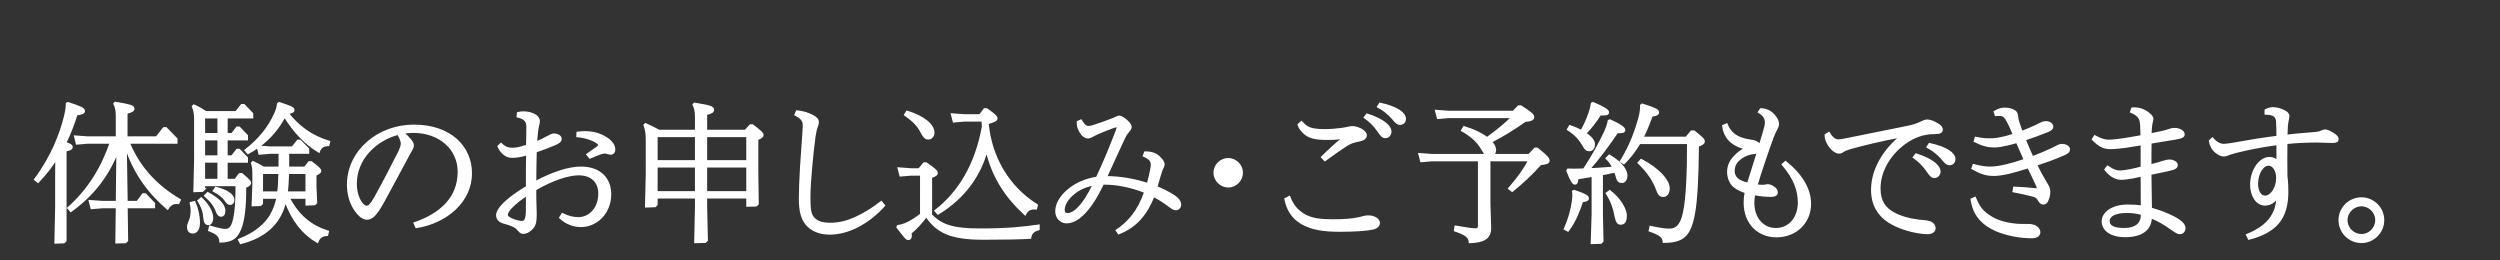<?xml version="1.0" encoding="utf-8"?>
<!-- Generator: Adobe Illustrator 16.0.0, SVG Export Plug-In . SVG Version: 6.00 Build 0)  -->
<!DOCTYPE svg PUBLIC "-//W3C//DTD SVG 1.1//EN" "http://www.w3.org/Graphics/SVG/1.1/DTD/svg11.dtd">
<svg version="1.1" xmlns="http://www.w3.org/2000/svg" xmlns:xlink="http://www.w3.org/1999/xlink" x="0px" y="0px" width="274px"
	 height="28.5px" viewBox="0 -10.5 274 28.5" enable-background="new 0 -10.5 274 28.5" xml:space="preserve">
<rect x="0" y="-10.5" width="274" height="28.5" fill="#333333" stroke="none"/>
<g id="レイヤー_3" display="none">
	<g display="inline">
		<path fill="#FFFFFF" d="M2.445,6.94c-0.495,0.795-1.11,1.575-1.83,2.34L0.33,9.055C2.025,6.791,2.895,4.451,3.285,2.86
			c0.12-0.495,0.21-0.885,0.21-1.365L3.6,1.451c1.26,0.42,1.575,0.555,1.575,0.78c0,0.18-0.135,0.24-0.735,0.33
			c-0.3,0.96-0.66,1.92-1.125,2.865C3.78,5.561,3.96,5.681,3.96,5.815c0,0.15-0.105,0.24-0.615,0.345v9l-0.15,0.149l-0.84,0.03
			l0.075-3.51V8.965L2.445,6.94z M9.645,5.38c0.99,2.43,2.715,4.334,5.085,5.714l-0.135,0.301c-0.51-0.061-0.84,0.149-1.08,0.555
			c-1.905-1.665-3.3-3.54-4.17-6.21l0.09,5.565h1.08l0.57-0.766h0.21l0.87,0.915v0.36h-2.73l0.045,3.33l-0.15,0.149l-0.9,0.03
			l0.045-3.51h-1.47l-1.05,0.09l-0.18-0.69l1.23,0.091h1.47l0.06-5.055c-1.05,2.55-2.475,4.35-4.65,5.94l-0.24-0.285
			c1.98-1.771,3.33-3.915,4.229-6.525H5.55L4.485,5.47L4.32,4.78l1.23,0.09h2.925v-2.1c0-0.585-0.06-0.885-0.24-1.26L8.31,1.42
			c1.5,0.255,1.8,0.345,1.8,0.57c0,0.195-0.135,0.27-0.69,0.42v2.46h3.015l0.72-0.915h0.21l1.035,1.065v0.36H9.645z"/>
		<path fill="#FFFFFF" d="M19.185,11.32c0.285,0.63,0.45,1.35,0.45,2.069c0,0.585-0.24,0.945-0.6,0.945
			c-0.285,0-0.465-0.18-0.465-0.555c0-0.181,0.075-0.36,0.21-0.69c0.09-0.225,0.15-0.555,0.15-0.93c0-0.225-0.015-0.435-0.09-0.75
			L19.185,11.32z M20.145,10.03l-0.15,0.15L19.2,10.21l0.075-3.135V3.116c0-0.6-0.06-0.93-0.225-1.335l0.09-0.09
			c0.405,0.18,0.78,0.39,1.185,0.66h3.03l0.555-0.705h0.21L24.945,2.5v0.36h-2.55v1.68h0.555l0.495-0.645h0.21L24.42,4.69v0.36
			h-2.025v1.71h0.555l0.495-0.645h0.21L24.42,6.91v0.36h-2.025V9.1h0.885l0.42-0.57h0.21c0.765,0.645,0.825,0.735,0.825,0.885
			c0,0.135-0.105,0.21-0.495,0.391c0.015,2.039-0.15,3.374-0.51,4.215c-0.36,0.84-0.78,1.17-1.935,1.215
			c-0.045-0.601-0.345-0.811-1.125-1.125l0.09-0.346c0.735,0.226,1.26,0.33,1.5,0.33c0.36,0,0.54-0.165,0.69-0.449
			c0.3-0.615,0.465-1.891,0.45-4.035h-3.255V10.03z M19.875,10.945c0.81,0.795,1.08,1.455,1.08,1.95c0,0.375-0.165,0.6-0.36,0.6
			c-0.255,0-0.375-0.18-0.405-0.63c-0.045-0.615-0.225-1.14-0.585-1.695L19.875,10.945z M20.145,4.541H21.6V2.86h-1.455V4.541z
			 M20.145,6.76H21.6V5.05h-1.455V6.76z M20.145,9.1H21.6v-1.83h-1.455V9.1z M20.52,10.42c1.08,0.57,1.65,1.215,1.65,1.74
			c0,0.345-0.12,0.495-0.33,0.495c-0.18,0-0.285-0.12-0.42-0.465c-0.195-0.525-0.54-1.005-1.14-1.516L20.52,10.42z M21.33,9.896
			c1.035,0.27,1.74,0.675,1.74,1.199c0,0.24-0.135,0.391-0.315,0.391c-0.15,0-0.285-0.105-0.45-0.36
			c-0.225-0.33-0.6-0.645-1.17-0.944L21.33,9.896z M28.53,7.885h1.68l0.42-0.54h0.21c0.72,0.57,0.885,0.69,0.885,0.87
			c0,0.12-0.12,0.195-0.48,0.375v1.185l0.075,1.59l-0.15,0.15l-0.795,0.029V10.87h-1.8c0.96,1.845,2.22,2.85,3.915,3.39
			l-0.075,0.315c-0.51,0.015-0.81,0.255-0.975,0.689c-1.395-0.824-2.445-2.085-3.18-4.124c-0.12,0.524-0.285,0.989-0.51,1.425
			c-0.75,1.455-2.13,2.354-3.93,2.819l-0.165-0.314c1.575-0.615,2.775-1.53,3.375-2.835c0.21-0.436,0.345-0.885,0.45-1.365h-1.56
			v0.57l-0.15,0.149l-0.765,0.03l0.075-1.995V8.59c0-0.51,0-0.705-0.135-1.17l0.09-0.09c0.345,0.165,0.675,0.33,1.035,0.555h1.62
			v-1.5h-0.945l-1.065,0.09L25.515,5.8c-0.3,0.225-0.63,0.42-0.975,0.615l-0.24-0.27c1.365-1.035,2.37-2.325,2.925-3.585
			c0.195-0.42,0.27-0.66,0.315-1.05l0.105-0.06c1.14,0.375,1.41,0.48,1.41,0.675c0,0.165-0.135,0.225-0.585,0.315
			c1.11,1.425,2.445,2.355,4.14,2.865l-0.075,0.315c-0.51,0.015-0.795,0.21-0.945,0.645c-1.335-0.795-2.415-1.95-3.405-3.525
			c-0.3,0.54-0.615,1.05-1.005,1.515c-0.465,0.585-1.02,1.095-1.635,1.53l1.2,0.09h2.22l0.54-0.675h0.21l0.81,0.825v0.36H28.53
			V7.885z M27.555,10.36c0.09-0.646,0.105-1.305,0.12-1.965H25.92v1.965H27.555z M30.375,10.36V8.396h-1.86
			C28.5,9.055,28.47,9.7,28.395,10.36H30.375z"/>
		<path fill="#FFFFFF" d="M42.255,13.42c2.58-0.885,4.395-2.505,4.395-5.129c0-2.31-1.905-3.99-4.53-3.99
			c-0.33,0-0.69,0.03-1.05,0.09c0.285,0.24,0.54,0.51,0.72,0.72c0.165,0.195,0.27,0.375,0.27,0.555c0,0.15-0.075,0.3-0.165,0.45
			c-0.06,0.105-0.15,0.255-0.285,0.51c-0.765,1.41-1.605,3.015-2.55,4.725c-0.675,1.199-1.08,1.604-1.56,1.604
			c-0.345,0-0.78-0.255-1.26-1.02c-0.39-0.63-0.63-1.44-0.63-2.37c0-3.285,2.97-5.865,6.555-5.865c3.63,0,5.685,2.115,5.685,4.74
			c0,2.774-2.415,4.859-5.43,5.354L42.255,13.42z M38.325,10.87c0.825-1.485,1.71-3.18,2.445-4.65c0.135-0.315,0.21-0.54,0.21-0.735
			c0-0.195-0.06-0.465-0.375-0.99c-2.28,0.6-4.23,2.505-4.23,4.979c0,0.871,0.255,1.545,0.54,1.92c0.21,0.284,0.405,0.39,0.57,0.39
			C37.695,11.785,37.92,11.59,38.325,10.87z"/>
		<path fill="#FFFFFF" d="M57.51,12.521c0.585,0.284,1.095,0.404,1.605,0.404c1.08,0,2.085-0.944,2.085-2.46
			c0-1.155-0.735-1.935-2.055-1.935c-1.02,0-2.61,0.495-4.35,1.515c0,0.556,0,1.035,0.015,1.41c0.015,0.39,0.03,0.735,0.03,1.021
			c0,0.585-0.03,1.05-0.3,1.364c-0.285,0.33-0.6,0.525-0.96,0.525c-0.15,0-0.24-0.075-0.36-0.21c-0.06-0.075-0.135-0.15-0.225-0.24
			c-0.255-0.255-0.81-0.435-1.275-0.555c-0.525-0.135-0.705-0.436-0.705-0.735c0-0.81,1.56-1.995,2.97-2.819
			c0-1.095,0-2.19,0.015-3.271c-0.69,0.195-1.11,0.255-1.53,0.255c-0.495,0-1.005-0.33-1.32-1.035l0.24-0.225
			c0.39,0.375,0.735,0.48,1.125,0.48c0.33,0,0.705-0.06,1.485-0.315c0.015-0.6,0.03-1.215,0.03-1.89c0-0.57-0.255-0.87-0.975-1.035
			l0.03-0.33c0.18-0.045,0.375-0.06,0.555-0.06c0.405,0,0.765,0.09,1.08,0.255c0.27,0.15,0.435,0.375,0.435,0.585
			c0,0.135-0.03,0.3-0.075,0.45c-0.045,0.165-0.075,0.345-0.105,0.6c-0.03,0.315-0.075,0.735-0.105,1.125
			c0.405-0.165,0.75-0.33,1.125-0.54s0.525-0.27,0.675-0.27c0.36,0,0.66,0.195,0.66,0.405s-0.105,0.345-0.63,0.57
			c-0.615,0.255-1.245,0.495-1.86,0.705c-0.03,1.17-0.045,2.205-0.045,3.075c1.815-0.96,3.375-1.455,4.575-1.455
			c1.83,0,2.895,1.065,2.895,2.64c0,1.92-1.425,3.165-2.895,3.165c-0.75,0-1.44-0.255-2.07-0.825L57.51,12.521z M53.985,10.556
			c-1.08,0.72-2.025,1.545-2.025,2.024c0,0.21,0.225,0.345,0.585,0.495c0.33,0.135,0.675,0.225,0.915,0.225
			c0.345,0,0.525-0.239,0.525-1.215V10.556z M59.025,4.405c1.14-0.165,2.1,0.06,2.805,0.51c0.54,0.33,0.84,0.75,0.84,1.14
			c0,0.24-0.105,0.42-0.345,0.42c-0.09,0-0.21-0.03-0.3-0.06c-0.105-0.03-0.21-0.06-0.27-0.06c-0.09,0-0.21,0.015-0.45,0.09
			c-0.21,0.075-0.525,0.195-1.05,0.42l-0.24-0.3c0.36-0.27,0.675-0.465,1.005-0.705c0.12-0.09,0.165-0.15,0.165-0.225
			c0-0.06-0.03-0.15-0.195-0.27c-0.36-0.255-1.08-0.555-1.98-0.63L59.025,4.405z"/>
		<path fill="#FFFFFF" d="M73.05,10.84v0.945l0.075,3.33l-0.15,0.149l-0.99,0.03l0.075-3.51V10.84h-3.945v0.721l-0.15,0.149
			l-0.885,0.03l0.075-3.135V5.141c0-0.675-0.06-1.05-0.225-1.5l0.09-0.09c0.48,0.21,0.885,0.42,1.335,0.66h3.705V2.86
			c0-0.585-0.06-0.885-0.24-1.26l0.075-0.09c1.56,0.255,1.845,0.345,1.845,0.6c0,0.195-0.135,0.27-0.69,0.42v1.68h3.93l0.495-0.54
			h0.21c0.855,0.66,0.99,0.81,0.99,0.945c0,0.135-0.09,0.24-0.525,0.42V8.32l0.045,3.165l-0.15,0.149l-0.87,0.03V10.84H73.05z
			 M72.06,4.721h-3.945v2.52h3.945V4.721z M72.06,7.75h-3.945v2.58h3.945V7.75z M77.175,4.721H73.05v2.52h4.125V4.721z M77.175,7.75
			H73.05v2.58h4.125V7.75z"/>
		<path fill="#FFFFFF" d="M84.24,2.275c0.555,0.06,0.975,0.18,1.485,0.42c0.405,0.195,0.585,0.405,0.585,0.63
			c0,0.135-0.015,0.225-0.09,0.42c-0.09,0.24-0.15,0.45-0.24,1.005c-0.135,1.02-0.24,2.01-0.33,3.03
			c-0.09,1.005-0.18,2.235-0.18,3.015c0,1.23,0.075,1.74,0.39,2.101c0.375,0.435,0.945,0.585,1.71,0.585
			c0.87,0,1.665-0.21,2.415-0.54c0.915-0.405,1.815-0.96,2.655-1.62l0.27,0.33c-0.735,0.825-1.635,1.545-2.61,2.055
			c-0.87,0.45-1.845,0.735-2.79,0.735c-1.02,0-1.815-0.346-2.31-0.945c-0.435-0.525-0.66-1.26-0.66-2.52
			c0-0.721,0.045-1.936,0.12-3.21c0.09-1.29,0.165-2.445,0.225-3.225c0.03-0.405,0.045-0.66,0.045-0.795
			c0-0.48-0.075-0.75-0.825-1.155L84.24,2.275z"/>
		<path fill="#FFFFFF" d="M101.355,12.595c1.02,1.065,2.19,1.455,4.86,1.455c2.715,0,4.215-0.149,5.865-0.39v0.345
			c-0.57,0.165-0.78,0.42-0.84,0.855c-1.095,0.06-2.535,0.09-4.695,0.09c-3.375,0-4.604-0.75-5.655-2.265
			c-0.525,0.689-1.02,1.244-1.575,1.694c0.06,0.42,0,0.601-0.225,0.601c-0.135,0-0.225-0.075-1.065-1.17l0.045-0.105
			c0.405-0.06,0.78-0.195,1.11-0.375c0.375-0.195,0.795-0.465,1.2-0.795V8.561h-1.005l-1.05,0.09l-0.18-0.69l1.23,0.09h0.81
			l0.48-0.585h0.21c0.885,0.615,1.05,0.765,1.05,0.945c0,0.15-0.135,0.255-0.57,0.405V12.595z M98.97,2.306
			c1.59,0.495,2.625,1.29,2.625,2.085c0,0.315-0.21,0.57-0.495,0.57c-0.27,0-0.405-0.105-0.735-0.735c-0.3-0.6-0.9-1.155-1.575-1.62
			L98.97,2.306z M111.824,11.936c-0.615-0.03-0.855,0.135-1.095,0.569c-1.95-1.8-3.21-3.765-3.825-6.39
			c-0.66,2.475-2.22,4.74-4.845,6.33l-0.24-0.271c2.325-1.784,4.035-4.56,4.725-8.399c-0.015-0.21-0.03-0.405-0.045-0.6h-1.815
			l-1.05,0.09l-0.18-0.69l1.23,0.09h1.56l0.45-0.6h0.21c0.825,0.585,0.975,0.75,0.975,0.9c0,0.15-0.15,0.255-0.885,0.48
			c0.3,3.345,2.01,6.36,4.905,8.175L111.824,11.936z"/>
		<path fill="#FFFFFF" d="M122.655,14.14c1.245-0.84,2.175-1.949,2.835-3.84c-1.275-0.51-2.715-0.839-4.02-0.839h-0.21
			c-0.69,1.44-1.305,2.37-1.979,3.03c-0.51,0.51-1.065,0.825-1.65,0.825c-0.54,0-1.005-0.45-1.005-1.096
			c0-0.84,0.615-1.664,1.395-2.249c0.675-0.51,1.605-0.931,2.655-1.081c0.75-1.56,1.335-3.045,1.98-4.68
			c0.075-0.21,0.09-0.3,0.09-0.36s-0.045-0.105-0.12-0.105c-0.06,0-0.15,0.015-0.33,0.075c-0.585,0.225-1.2,0.45-1.71,0.69
			c-0.195,0.09-0.315,0.165-0.42,0.225s-0.27,0.12-0.405,0.12c-0.195,0-0.42-0.135-0.585-0.345c-0.21-0.27-0.42-0.66-0.405-1.185
			l0.3-0.135c0.3,0.51,0.525,0.645,0.765,0.645c0.135,0,0.27-0.03,0.555-0.12c0.585-0.18,1.23-0.42,1.74-0.615
			c0.195-0.075,0.345-0.135,0.48-0.21c0.105-0.06,0.225-0.09,0.285-0.09c0.165,0,0.45,0.18,0.705,0.405
			c0.225,0.21,0.42,0.42,0.42,0.6c0,0.135-0.075,0.27-0.195,0.405c-0.12,0.15-0.255,0.285-0.42,0.615
			c-0.57,1.2-1.17,2.55-1.845,4.004c1.425,0,2.85,0.255,4.185,0.69c0.15-0.495,0.255-1.005,0.36-1.53
			c0.03-0.18,0.045-0.3,0.045-0.435c0-0.33-0.195-0.615-0.795-0.87l0.12-0.315c0.705,0,1.11,0.18,1.44,0.525
			c0.21,0.21,0.39,0.45,0.39,0.645c0,0.105-0.03,0.195-0.075,0.285c-0.06,0.105-0.105,0.195-0.21,0.51
			c-0.165,0.495-0.285,0.975-0.435,1.485c0.6,0.24,1.2,0.54,1.74,0.885c0.42,0.271,0.63,0.57,0.63,0.87
			c0,0.255-0.195,0.435-0.39,0.435c-0.135,0-0.285-0.029-0.6-0.27c-0.525-0.405-1.08-0.765-1.665-1.065
			c-0.75,1.98-1.875,3.105-3.45,3.735L122.655,14.14z M117.765,12.521c0.255,0,0.66-0.181,1.035-0.57c0.54-0.54,1.005-1.26,1.56-2.4
			c-0.78,0.136-1.44,0.421-1.98,0.855c-0.66,0.525-1.035,1.155-1.035,1.649C117.345,12.385,117.495,12.521,117.765,12.521z"/>
		<path fill="#FFFFFF" d="M135.899,8.38c0,0.735-0.615,1.365-1.35,1.365c-0.735,0-1.365-0.63-1.365-1.365s0.63-1.35,1.365-1.35
			C135.285,7.03,135.899,7.646,135.899,8.38z"/>
		<path fill="#FFFFFF" d="M141.345,10.811c0.33,0.869,0.84,1.455,1.604,1.859c0.705,0.36,1.53,0.465,2.715,0.465
			c1.11,0,1.936-0.06,2.641-0.21c0.135-0.029,0.3-0.074,0.465-0.12c0.165-0.045,0.3-0.06,0.45-0.06c0.614,0,1.05,0.315,1.05,0.63
			c0,0.24-0.165,0.436-0.465,0.525c-0.646,0.18-1.965,0.255-3.42,0.255c-1.575,0-2.775-0.165-3.811-0.766
			c-0.869-0.524-1.395-1.305-1.604-2.385L141.345,10.811z M142.56,3.355c0.165,0.18,0.345,0.36,0.585,0.495
			c0.345,0.21,0.885,0.3,1.71,0.3c0.57,0,1.155-0.045,1.695-0.12c0.225-0.03,0.404-0.06,0.6-0.105
			c0.195-0.045,0.36-0.075,0.48-0.075c0.18,0,0.449,0.045,0.765,0.195c0.314,0.15,0.57,0.375,0.57,0.615
			c0,0.24-0.226,0.42-0.615,0.495c-0.585,0.105-0.93,0.225-1.351,0.495c-0.72,0.48-1.425,0.975-2.1,1.47l-0.27-0.285
			c0.6-0.6,1.095-1.065,1.89-1.725c0.09-0.075,0.104-0.12,0.104-0.15s-0.029-0.045-0.074-0.045c-0.525,0.075-0.931,0.09-1.41,0.09
			c-1.305,0-1.875-0.195-2.325-0.63c-0.3-0.285-0.45-0.525-0.524-0.78L142.56,3.355z M149.1,2.59
			c1.725,0.555,2.324,1.23,2.324,1.695c0,0.285-0.21,0.54-0.494,0.54c-0.256,0-0.391-0.15-0.735-0.66
			c-0.345-0.495-0.795-0.945-1.305-1.305L149.1,2.59z M150.39,1.511c1.784,0.39,2.475,0.99,2.475,1.5
			c0,0.285-0.195,0.495-0.48,0.495c-0.21,0-0.345-0.09-0.734-0.57c-0.39-0.45-0.885-0.84-1.44-1.14L150.39,1.511z"/>
		<path fill="#FFFFFF" d="M162.539,6.625c-0.135-0.075-0.27-0.255-0.449-0.57c-0.465-0.825-1.141-1.395-2.025-1.89l0.18-0.315
			c1.006,0.3,1.771,0.69,2.295,1.095c1.11-0.795,1.92-1.485,2.551-2.115h-6.391l-1.05,0.09l-0.18-0.69l1.229,0.09h6.465l0.525-0.54
			h0.21c1.035,0.66,1.229,0.87,1.229,1.05c0,0.225-0.225,0.33-0.795,0.375c-1.14,0.795-2.234,1.485-3.42,2.085
			c0.285,0.3,0.42,0.585,0.42,0.825c0,0.24-0.119,0.42-0.284,0.51h3.675l0.6-0.63h0.21c1.021,0.81,1.125,1.005,1.125,1.185
			c0,0.21-0.165,0.255-0.81,0.345c-0.84,0.945-1.726,1.77-2.806,2.655l-0.284-0.226c0.899-1.035,1.5-1.89,2.01-2.82h-4.005v4.334
			l0.075,2.415c0,1.035-0.676,1.365-2.011,1.41c-0.029-0.51-0.359-0.78-1.484-1.17l0.06-0.36c1.32,0.226,1.65,0.271,2.01,0.271
			c0.271,0,0.33-0.12,0.33-0.39v-6.51h-4.709l-1.051,0.09l-0.18-0.69l1.23,0.09H162.539z"/>
		<path fill="#FFFFFF" d="M172.725,10.21c1.05,0.36,1.35,0.511,1.35,0.721c0,0.164-0.135,0.225-0.569,0.284
			c-0.3,0.9-0.705,1.995-1.41,2.925l-0.3-0.165c0.45-0.975,0.705-1.965,0.81-2.789c0.03-0.226,0.045-0.42,0.045-0.585
			c0-0.12-0.015-0.226-0.029-0.346L172.725,10.21z M176.279,3.175c1.021,0.45,1.425,0.765,1.425,0.945
			c0,0.165-0.119,0.24-0.704,0.21c-1.035,1.515-1.936,2.715-2.835,3.72c0.824-0.045,1.665-0.09,2.475-0.165
			c-0.165-0.36-0.39-0.66-0.675-0.945l0.255-0.255c1.425,0.84,1.694,1.605,1.694,1.995c0,0.405-0.225,0.615-0.42,0.615
			c-0.255,0-0.404-0.06-0.524-0.525c-0.045-0.18-0.105-0.36-0.165-0.51c-0.436,0.09-0.885,0.18-1.335,0.27v3.975l0.06,2.7
			l-0.149,0.15l-0.9,0.029l0.09-2.88V8.68c-0.51,0.09-1.02,0.165-1.529,0.255c-0.045,0.45-0.12,0.525-0.24,0.525
			c-0.195,0-0.39-0.345-0.75-1.275l0.06-0.105c0.405,0.015,0.78,0.015,1.216,0c0.119,0,0.239-0.015,0.374-0.015
			c0.855-1.305,1.485-2.43,2.101-3.72c0.135-0.3,0.314-0.75,0.375-1.125L176.279,3.175z M172.29,3.746
			c0.45,0.15,0.824,0.33,1.154,0.495c0.36-0.63,0.601-1.2,0.811-1.8c0.09-0.24,0.194-0.645,0.24-0.945l0.104-0.045
			c1.05,0.45,1.485,0.72,1.485,0.9s-0.12,0.24-0.78,0.21c-0.54,0.825-0.96,1.35-1.5,1.905c0.57,0.36,0.87,0.75,0.87,1.05
			c0,0.36-0.135,0.615-0.465,0.615c-0.21,0-0.36-0.09-0.57-0.495c-0.3-0.525-0.735-1.08-1.53-1.575L172.29,3.746z M176.265,10.226
			c1.2,0.944,1.59,1.979,1.59,2.399c0,0.585-0.15,0.825-0.495,0.825c-0.255,0-0.375-0.135-0.495-0.69
			c-0.135-0.779-0.404-1.574-0.885-2.324L176.265,10.226z M183.899,4.9l0.51-0.615h0.255c0.825,0.675,0.96,0.78,0.96,0.99
			c0,0.15-0.12,0.24-0.585,0.42c-0.03,2.88-0.12,5.354-0.405,6.825c-0.404,2.175-1.124,2.729-2.984,2.744
			c-0.06-0.51-0.271-0.72-1.395-1.125l0.074-0.345c1.035,0.21,1.455,0.271,1.891,0.271c0.734,0,1.199-0.48,1.454-1.726
			c0.301-1.409,0.405-3.915,0.405-6.929h-4.859c-0.42,0.72-0.915,1.395-1.545,2.01l-0.285-0.18c0.975-1.575,1.515-3.105,1.859-4.41
			c0.12-0.45,0.15-0.795,0.15-1.155l0.105-0.075c1.305,0.42,1.56,0.555,1.56,0.765c0,0.15-0.105,0.255-0.63,0.33
			c-0.285,0.795-0.585,1.53-0.93,2.205H183.899z M179.399,7.12c1.875,0.99,2.729,2.115,2.729,2.805c0,0.511-0.239,0.766-0.539,0.766
			c-0.271,0-0.45-0.181-0.601-0.63c-0.314-0.9-0.915-1.785-1.83-2.67L179.399,7.12z"/>
		<path fill="#FFFFFF" d="M190.92,3.581c0.15,0.39,0.39,0.72,0.689,0.975c0.45,0.36,1.035,0.555,1.92,0.675
			c0.24,0.03,0.405,0.135,0.556,0.27c0.045,0.045,0.104,0.12,0.149,0.195c0.136-0.405,0.255-0.81,0.375-1.215
			c0.181-0.615,0.24-0.87,0.24-1.11c0-0.39-0.165-0.72-0.689-1.035l0.18-0.27c0.585,0.015,1.035,0.27,1.395,0.735
			c0.195,0.255,0.3,0.495,0.3,0.72c0,0.165-0.045,0.285-0.135,0.45c-0.104,0.18-0.21,0.42-0.359,0.765
			c-0.63,1.725-1.275,3.63-1.65,4.92c0.24,0.03,0.48,0.045,0.63,0.045c0.12,0,0.195-0.015,0.285-0.03
			c0.09-0.015,0.15-0.029,0.225-0.029c0.181,0,0.36,0.074,0.601,0.239c0.18,0.12,0.285,0.285,0.285,0.48s-0.195,0.314-0.511,0.314
			c-0.165,0-0.42,0-0.81-0.029c-0.285-0.03-0.615-0.075-0.93-0.136c-0.061,0.315-0.09,0.585-0.09,0.87
			c0,1.545,0.944,2.625,2.249,2.625c1.381,0,2.311-1.125,2.311-2.654c0-1.141-0.375-2.355-1.605-3.795l0.271-0.225
			c1.665,1.35,2.43,2.759,2.43,4.155c0,1.859-1.425,3.225-3.345,3.225c-1.771,0-3.15-1.274-3.15-3.345
			c0-0.345,0.03-0.675,0.105-1.05c-0.39-0.12-0.81-0.3-1.14-0.57c-0.375-0.3-0.615-0.855-0.615-1.455c0-0.555,0.225-1.05,0.63-1.485
			c0.33-0.36,0.72-0.63,1.05-0.81V5.95c-0.675-0.195-1.17-0.435-1.59-0.885c-0.315-0.345-0.525-0.825-0.585-1.35L190.92,3.581z
			 M193.62,6.416c-0.601,0.06-1.155,0.33-1.561,0.72c-0.314,0.315-0.45,0.675-0.45,1.05c0,0.39,0.165,0.705,0.48,0.93
			c0.21,0.15,0.585,0.285,0.975,0.375c0.33-1.065,0.66-2.145,1.005-3.225C193.904,6.371,193.77,6.4,193.62,6.416z"/>
		<path fill="#FFFFFF" d="M211.5,4.766c-1.755,0.33-3.84,0.825-4.979,1.155c-0.391,0.12-0.556,0.18-0.705,0.285
			c-0.15,0.105-0.255,0.165-0.42,0.165c-0.271,0-0.57-0.21-0.825-0.51c-0.285-0.345-0.495-0.78-0.495-1.185v-0.06l0.3-0.18
			c0.375,0.615,0.676,0.735,0.976,0.735c0.165,0,0.359-0.03,0.944-0.15c1.95-0.39,3.915-0.795,5.865-1.185
			c0.66-0.135,0.99-0.24,1.455-0.465c0.21-0.105,0.39-0.18,0.585-0.18c0.27,0,0.645,0.15,1.035,0.39
			c0.21,0.12,0.39,0.315,0.39,0.495c0,0.24-0.18,0.345-0.66,0.345c-0.405,0-0.854,0.045-1.32,0.165
			c-0.449,0.135-0.885,0.315-1.35,0.6c-1.71,1.08-2.88,2.895-2.88,4.755c0,1.335,0.54,1.995,1.38,2.475
			c0.705,0.405,1.695,0.66,2.64,0.765c0.33,0.03,0.705,0.046,0.976,0.136c0.33,0.12,0.495,0.345,0.495,0.614
			c0,0.271-0.271,0.466-0.676,0.466c-0.27,0-0.6-0.03-0.944-0.091c-1.065-0.18-2.101-0.524-2.94-1.064
			c-0.975-0.63-1.649-1.65-1.649-3.15c0-2.04,1.215-3.959,2.819-5.279L211.5,4.766z M213.075,6.565
			c1.725,0.555,2.324,1.23,2.324,1.695c0,0.285-0.21,0.54-0.494,0.54c-0.255,0-0.391-0.15-0.735-0.66
			c-0.345-0.495-0.795-0.945-1.305-1.305L213.075,6.565z M214.41,5.53c1.785,0.39,2.475,0.99,2.475,1.5
			c0,0.285-0.195,0.495-0.479,0.495c-0.21,0-0.346-0.09-0.735-0.57c-0.39-0.45-0.885-0.84-1.44-1.14L214.41,5.53z"/>
		<path fill="#FFFFFF" d="M221.685,10.9c0.315,0.765,0.646,1.229,1.11,1.59c0.854,0.66,1.71,0.96,3.104,1.095
			c0.36,0.03,0.705,0.015,1.065,0.015c0.345,0,0.585,0.061,0.779,0.165c0.226,0.136,0.36,0.36,0.36,0.54
			c0,0.285-0.24,0.495-0.735,0.495c-0.42,0-0.989-0.029-1.59-0.135c-1.47-0.255-2.729-0.765-3.479-1.59
			c-0.45-0.48-0.765-1.035-0.93-2.025L221.685,10.9z M221.564,7.63c0.795,0.21,1.275,0.255,1.62,0.255c0.495,0,1.05-0.09,1.68-0.24
			c0.48-0.12,1.08-0.285,1.815-0.54c-0.255-0.6-0.54-1.185-0.795-1.8c-0.42,0.12-0.75,0.21-1.035,0.27
			c-0.524,0.12-0.87,0.18-1.229,0.18c-0.585,0-1.125-0.12-1.936-0.525l0.09-0.315c0.69,0.15,1.141,0.15,1.5,0.15
			c0.375,0,0.855-0.075,1.41-0.21c0.255-0.06,0.555-0.15,0.9-0.27c-0.195-0.45-0.391-0.93-0.63-1.365
			c-0.24-0.435-0.391-0.615-0.84-0.615c-0.061,0-0.165,0-0.346,0.015l-0.09-0.315c0.39-0.21,0.646-0.3,0.915-0.3
			c0.255,0,0.57,0.03,0.825,0.135c0.314,0.135,0.435,0.27,0.465,0.6c0.03,0.27,0.06,0.405,0.135,0.645
			c0.09,0.27,0.195,0.585,0.33,0.945c0.45-0.165,0.99-0.405,1.425-0.6c0.165-0.075,0.3-0.15,0.45-0.225
			c0.15-0.075,0.3-0.15,0.555-0.15c0.346,0,0.615,0.195,0.615,0.435c0,0.21-0.21,0.33-0.495,0.45c-0.75,0.3-1.484,0.57-2.25,0.825
			c0.24,0.6,0.495,1.185,0.766,1.785c0.824-0.315,1.409-0.555,1.935-0.81l0.45-0.225c0.165-0.09,0.33-0.195,0.585-0.195
			c0.375,0,0.675,0.195,0.675,0.435c0,0.195-0.12,0.315-0.45,0.465c-0.915,0.405-1.845,0.735-2.835,1.065
			c0.405,0.81,0.615,1.185,0.93,1.71c0.315,0.51,0.391,0.705,0.391,0.945c0,0.135-0.016,0.405-0.09,0.63
			c-0.136,0.45-0.285,0.57-0.495,0.57c-0.18,0-0.3-0.105-0.436-0.346c-0.149-0.27-0.284-0.359-0.675-0.465
			c-0.66-0.165-1.185-0.27-1.845-0.404l0.06-0.346c0.66,0.03,1.351,0.075,1.92,0.136c0.12,0.015,0.271,0.029,0.33,0.029
			c0.075,0,0.12-0.045,0.12-0.104c0-0.061-0.029-0.15-0.104-0.33c-0.255-0.57-0.556-1.17-0.855-1.785
			c-0.81,0.255-1.47,0.435-2.01,0.57c-0.615,0.135-1.095,0.195-1.455,0.195c-0.705,0-1.29-0.18-2.1-0.645L221.564,7.63z"/>
		<path fill="#FFFFFF" d="M242.324,11.965c0.975,0.285,1.62,0.54,2.205,0.84c0.78,0.391,1.14,0.75,1.14,1.11
			c0,0.285-0.21,0.48-0.435,0.48c-0.165,0-0.3-0.046-0.811-0.405c-0.72-0.51-1.274-0.855-2.1-1.186
			c-0.03,1.23-0.915,1.891-2.58,1.891c-1.35,0-2.205-0.601-2.205-1.47c0-0.825,0.96-1.561,2.476-1.561
			c0.524,0,0.989,0.03,1.425,0.09c0-1.034-0.016-2.069-0.016-3.104c-0.345,0.075-0.63,0.135-0.914,0.195
			c-0.466,0.09-0.915,0.135-1.096,0.135c-0.495,0-1.05-0.21-1.604-0.915l0.21-0.27c0.585,0.405,0.915,0.48,1.26,0.48
			c0.18,0,0.63-0.06,1.08-0.15c0.345-0.075,0.675-0.15,1.064-0.255V5.53c-0.614,0.105-1.154,0.195-1.68,0.27
			c-0.645,0.075-1.05,0.12-1.47,0.12c-0.6,0-1.095-0.225-1.71-0.87l0.18-0.285c0.66,0.36,1.051,0.435,1.396,0.435
			c0.45,0,0.885-0.075,1.5-0.15c0.555-0.09,1.109-0.18,1.77-0.3c0-0.21-0.015-0.435-0.015-0.675c-0.016-0.63-0.045-0.945-0.226-1.2
			c-0.149-0.225-0.404-0.405-0.795-0.57l0.105-0.315c0.09-0.015,0.165-0.015,0.225-0.015c0.436,0,0.87,0.15,1.2,0.375
			c0.285,0.195,0.57,0.435,0.57,0.69c0,0.105-0.03,0.21-0.075,0.36c-0.045,0.18-0.09,0.48-0.105,1.17
			c0.99-0.195,1.545-0.315,1.8-0.42c0.195-0.075,0.375-0.12,0.631-0.12c0.449,0,0.869,0.24,0.869,0.525c0,0.18-0.135,0.3-0.689,0.39
			c-0.945,0.165-1.771,0.285-2.61,0.435c-0.015,0.675-0.015,1.395-0.015,2.28c0.615-0.15,0.99-0.255,1.29-0.36
			c0.24-0.075,0.435-0.12,0.63-0.12c0.345,0,0.705,0.18,0.705,0.435c0,0.195-0.15,0.33-0.48,0.405
			c-0.63,0.165-1.17,0.255-2.145,0.465L242.324,11.965z M241.439,12.49c-0.51-0.15-0.976-0.21-1.5-0.21c-1.2,0-1.83,0.36-1.83,0.93
			c0,0.54,0.525,0.795,1.545,0.795c1.155,0,1.785-0.495,1.785-1.41V12.49z"/>
		<path fill="#FFFFFF" d="M256.337,1.355c0.288-0.144,0.545-0.208,0.785-0.208c0.319,0,0.704,0.096,1.088,0.272
			c0.353,0.16,0.528,0.336,0.528,0.56c0,0.064-0.016,0.176-0.048,0.336c-0.048,0.208-0.08,0.384-0.112,0.688
			c-0.016,0.176-0.032,0.512-0.048,1.073c1.345-0.16,2.337-0.224,3.105-0.288c0.304-0.032,0.432-0.064,0.64-0.16
			c0.128-0.064,0.272-0.112,0.4-0.112c0.208,0,0.528,0.176,0.816,0.353c0.288,0.176,0.48,0.352,0.48,0.56
			c0,0.192-0.112,0.288-0.528,0.288c-0.656,0-1.072-0.048-1.553-0.048c-0.736,0-1.921,0.016-3.361,0.16
			c-0.016,1.217-0.016,2.289,0,3.538c0.08,0.608,0.096,1.121,0.096,1.665c0,2.865-1.265,4.242-4.065,4.979l-0.192-0.385
			c2.306-0.944,3.138-2.24,3.25-4.05c-0.48,0.608-0.881,0.801-1.361,0.801c-0.88,0-1.456-0.977-1.456-2.081
			c0-1.584,0.96-2.849,1.921-2.849c0.384,0,0.624,0.112,0.88,0.368V4.94c-1.601,0.208-3.297,0.544-4.401,0.833
			c-0.464,0.128-0.736,0.208-0.912,0.288c-0.112,0.048-0.257,0.096-0.4,0.096c-0.272,0-0.544-0.144-0.849-0.384
			c-0.304-0.24-0.544-0.641-0.624-1.153l0.256-0.24c0.433,0.512,0.881,0.672,1.217,0.672c0.128,0,0.512-0.048,0.832-0.096
			c1.761-0.32,3.233-0.561,4.882-0.769c0-0.656-0.016-1.185-0.048-1.648c-0.016-0.224-0.08-0.417-0.24-0.576
			c-0.208-0.176-0.544-0.256-0.977-0.256V1.355z M256.273,10.559c0.64,0,1.296-0.896,1.296-1.985c0-0.848-0.416-1.44-0.928-1.44
			c-0.656,0-1.232,0.944-1.232,2.049C255.409,9.998,255.761,10.559,256.273,10.559z"/>
		<path fill="#FFFFFF" d="M269.2,13.04c0,1.28-1.04,2.32-2.305,2.32c-1.281,0-2.321-1.04-2.321-2.32c0-1.265,1.04-2.306,2.321-2.306
			C268.16,10.734,269.2,11.775,269.2,13.04z M265.295,13.04c0,0.88,0.72,1.601,1.601,1.601c0.864,0,1.584-0.721,1.584-1.601
			c0-0.864-0.72-1.585-1.584-1.585C266.015,11.455,265.295,12.176,265.295,13.04z"/>
	</g>
</g>
<g id="レイヤー_2">
	<g>
		<path fill="#FFFFFF" stroke="#FFFFFF" stroke-width="0.25" stroke-miterlimit="10" d="M6.183,6.844
			c-0.544,0.875-1.22,1.732-2.012,2.573L3.857,9.169c1.864-2.491,2.821-5.064,3.25-6.812c0.132-0.544,0.231-0.973,0.231-1.501
			l0.115-0.05c1.386,0.462,1.732,0.61,1.732,0.858c0,0.198-0.148,0.264-0.809,0.363c-0.33,1.056-0.726,2.111-1.237,3.15
			c0.511,0.148,0.709,0.28,0.709,0.429c0,0.165-0.115,0.264-0.676,0.379v9.896l-0.165,0.165l-0.923,0.033l0.083-3.86v-3.15
			L6.183,6.844z M14.101,5.128c1.089,2.672,2.986,4.767,5.592,6.285l-0.148,0.33c-0.561-0.066-0.924,0.164-1.188,0.61
			c-2.095-1.831-3.629-3.893-4.585-6.829l0.099,6.119h1.188l0.626-0.841h0.231l0.957,1.006v0.396H13.87l0.05,3.661l-0.165,0.165
			l-0.99,0.033l0.049-3.859h-1.616l-1.155,0.099l-0.198-0.759l1.353,0.099h1.616l0.066-5.559c-1.155,2.804-2.722,4.783-5.114,6.532
			l-0.264-0.313c2.177-1.946,3.662-4.305,4.651-7.175H9.598L8.427,5.228L8.245,4.469l1.353,0.099h3.216V2.258
			c0-0.644-0.066-0.973-0.264-1.386l0.083-0.099c1.649,0.28,1.979,0.379,1.979,0.626c0,0.214-0.148,0.297-0.759,0.462v2.705h3.315
			l0.792-1.006h0.231l1.138,1.171v0.396H14.101z"/>
		<path fill="#FFFFFF" stroke="#FFFFFF" stroke-width="0.25" stroke-miterlimit="10" d="M21.298,11.66
			c0.313,0.693,0.495,1.484,0.495,2.276c0,0.644-0.264,1.039-0.66,1.039c-0.313,0-0.511-0.198-0.511-0.61
			c0-0.197,0.083-0.396,0.231-0.759c0.099-0.247,0.165-0.61,0.165-1.022c0-0.247-0.016-0.479-0.099-0.825L21.298,11.66z
			 M22.354,10.242l-0.165,0.164l-0.874,0.033l0.082-3.447V2.638c0-0.66-0.066-1.023-0.247-1.468l0.099-0.099
			c0.445,0.198,0.858,0.429,1.303,0.726h3.332l0.61-0.775h0.231l0.907,0.94v0.396h-2.804v1.847h0.61l0.544-0.709h0.231l0.841,0.874
			v0.396h-2.227v1.88h0.61l0.544-0.709h0.231l0.841,0.875v0.396h-2.227v2.013h0.973l0.462-0.627h0.231
			c0.841,0.709,0.907,0.808,0.907,0.973c0,0.148-0.116,0.23-0.544,0.429c0.017,2.243-0.165,3.712-0.561,4.635
			c-0.396,0.924-0.857,1.287-2.127,1.337c-0.05-0.66-0.379-0.892-1.237-1.237l0.099-0.38c0.808,0.248,1.385,0.363,1.649,0.363
			c0.396,0,0.594-0.182,0.759-0.495c0.33-0.676,0.511-2.078,0.495-4.437h-3.579V10.242z M22.057,11.248
			c0.891,0.874,1.188,1.6,1.188,2.145c0,0.412-0.182,0.659-0.396,0.659c-0.28,0-0.412-0.197-0.445-0.692
			c-0.049-0.677-0.248-1.254-0.643-1.864L22.057,11.248z M22.354,4.205h1.6V2.357h-1.6V4.205z M22.354,6.646h1.6v-1.88h-1.6V6.646z
			 M22.354,9.219h1.6V7.207h-1.6V9.219z M22.766,10.671c1.188,0.627,1.814,1.336,1.814,1.913c0,0.379-0.132,0.544-0.363,0.544
			c-0.198,0-0.313-0.132-0.462-0.511c-0.214-0.577-0.594-1.105-1.253-1.666L22.766,10.671z M23.656,10.094
			c1.138,0.297,1.914,0.742,1.914,1.319c0,0.264-0.148,0.429-0.346,0.429c-0.165,0-0.313-0.115-0.495-0.396
			c-0.247-0.363-0.66-0.71-1.287-1.04L23.656,10.094z M31.574,7.883h1.848l0.462-0.594h0.231c0.792,0.627,0.973,0.759,0.973,0.957
			c0,0.132-0.132,0.214-0.528,0.412v1.303l0.083,1.749l-0.165,0.165l-0.874,0.032v-0.742h-1.979
			c1.056,2.029,2.441,3.135,4.305,3.729l-0.083,0.346c-0.561,0.017-0.891,0.281-1.072,0.759c-1.534-0.907-2.688-2.292-3.497-4.536
			c-0.132,0.578-0.313,1.089-0.561,1.567c-0.825,1.6-2.342,2.59-4.322,3.101l-0.181-0.346c1.732-0.677,3.051-1.683,3.711-3.118
			c0.231-0.478,0.379-0.973,0.495-1.501h-1.715v0.627l-0.165,0.165l-0.841,0.033l0.083-2.194V8.658c0-0.561,0-0.775-0.148-1.287
			l0.099-0.099c0.379,0.182,0.743,0.363,1.138,0.61h1.782V6.233h-1.04L28.44,6.333L28.258,5.59c-0.33,0.247-0.692,0.462-1.072,0.676
			L26.922,5.97c1.501-1.138,2.606-2.557,3.216-3.942c0.215-0.462,0.297-0.726,0.347-1.155l0.115-0.066
			c1.254,0.413,1.551,0.528,1.551,0.742c0,0.182-0.148,0.248-0.644,0.347c1.221,1.567,2.689,2.589,4.553,3.15l-0.083,0.346
			c-0.561,0.017-0.874,0.231-1.039,0.709c-1.468-0.874-2.656-2.145-3.745-3.876c-0.33,0.594-0.676,1.155-1.105,1.666
			c-0.511,0.644-1.122,1.204-1.798,1.683l1.319,0.099h2.441l0.594-0.742h0.231l0.891,0.907v0.396h-2.194V7.883z M30.502,10.604
			c0.099-0.709,0.115-1.435,0.132-2.161h-1.93v2.161H30.502z M33.603,10.604V8.444h-2.045c-0.017,0.726-0.05,1.435-0.132,2.161
			H33.603z"/>
		<path fill="#FFFFFF" stroke="#FFFFFF" stroke-width="0.25" stroke-miterlimit="10" d="M45.452,13.97
			c2.837-0.974,4.833-2.755,4.833-5.642c0-2.54-2.095-4.387-4.981-4.387c-0.363,0-0.758,0.033-1.154,0.099
			c0.313,0.264,0.594,0.561,0.792,0.792c0.182,0.214,0.297,0.412,0.297,0.61c0,0.165-0.083,0.33-0.181,0.495
			c-0.066,0.116-0.165,0.28-0.313,0.561c-0.841,1.55-1.765,3.315-2.804,5.196c-0.742,1.319-1.188,1.765-1.715,1.765
			c-0.379,0-0.858-0.28-1.386-1.121c-0.429-0.693-0.693-1.584-0.693-2.606c0-3.612,3.266-6.45,7.208-6.45
			c3.992,0,6.251,2.326,6.251,5.212c0,3.052-2.656,5.345-5.971,5.889L45.452,13.97z M41.13,11.165
			c0.907-1.633,1.88-3.497,2.688-5.113c0.148-0.347,0.231-0.594,0.231-0.809s-0.066-0.511-0.412-1.088
			c-2.507,0.66-4.652,2.754-4.652,5.477c0,0.956,0.281,1.698,0.594,2.111c0.231,0.313,0.445,0.429,0.627,0.429
			C40.437,12.172,40.685,11.957,41.13,11.165z"/>
		<path fill="#FFFFFF" stroke="#FFFFFF" stroke-width="0.25" stroke-miterlimit="10" d="M61.638,12.979
			c0.643,0.313,1.204,0.445,1.765,0.445c1.188,0,2.293-1.039,2.293-2.705c0-1.27-0.808-2.127-2.26-2.127
			c-1.122,0-2.87,0.544-4.784,1.666c0,0.61,0,1.139,0.017,1.551c0.017,0.429,0.033,0.809,0.033,1.122
			c0,0.643-0.033,1.154-0.33,1.501c-0.313,0.362-0.66,0.577-1.056,0.577c-0.165,0-0.264-0.083-0.396-0.231
			c-0.066-0.082-0.148-0.164-0.247-0.264c-0.281-0.28-0.891-0.479-1.402-0.61c-0.577-0.148-0.775-0.479-0.775-0.808
			c0-0.891,1.715-2.194,3.266-3.102c0-1.204,0-2.408,0.017-3.596c-0.759,0.214-1.221,0.28-1.683,0.28
			c-0.544,0-1.105-0.363-1.451-1.138l0.264-0.247c0.429,0.412,0.808,0.528,1.237,0.528c0.363,0,0.775-0.066,1.633-0.347
			c0.017-0.66,0.033-1.336,0.033-2.078c0-0.627-0.281-0.957-1.072-1.138l0.033-0.363c0.198-0.05,0.413-0.066,0.61-0.066
			c0.445,0,0.841,0.099,1.188,0.28c0.297,0.165,0.478,0.412,0.478,0.643c0,0.148-0.033,0.33-0.083,0.495
			c-0.049,0.181-0.083,0.379-0.115,0.66c-0.033,0.346-0.083,0.808-0.116,1.237c0.445-0.182,0.825-0.363,1.237-0.594
			c0.412-0.231,0.577-0.297,0.742-0.297c0.396,0,0.726,0.215,0.726,0.446s-0.115,0.379-0.692,0.626
			c-0.676,0.281-1.369,0.544-2.045,0.775c-0.033,1.287-0.05,2.425-0.05,3.381c1.996-1.056,3.711-1.6,5.031-1.6
			c2.012,0,3.183,1.171,3.183,2.903c0,2.111-1.567,3.48-3.183,3.48c-0.825,0-1.583-0.28-2.276-0.907L61.638,12.979z M57.762,10.819
			c-1.188,0.791-2.227,1.698-2.227,2.227c0,0.23,0.247,0.379,0.643,0.544c0.363,0.148,0.742,0.248,1.006,0.248
			c0.379,0,0.577-0.265,0.577-1.336V10.819z M63.304,4.056c1.253-0.181,2.309,0.066,3.084,0.561
			c0.594,0.363,0.924,0.825,0.924,1.253c0,0.264-0.116,0.462-0.379,0.462c-0.099,0-0.231-0.033-0.33-0.066
			c-0.116-0.033-0.231-0.066-0.297-0.066c-0.099,0-0.231,0.016-0.495,0.099c-0.23,0.083-0.577,0.214-1.154,0.462l-0.264-0.33
			c0.396-0.297,0.742-0.512,1.105-0.775c0.132-0.099,0.181-0.165,0.181-0.248c0-0.066-0.033-0.165-0.214-0.297
			c-0.396-0.28-1.188-0.61-2.177-0.693L63.304,4.056z"/>
		<path fill="#FFFFFF" stroke="#FFFFFF" stroke-width="0.25" stroke-miterlimit="10" d="M77.379,11.133v1.039l0.083,3.661
			l-0.165,0.165l-1.088,0.033l0.082-3.859v-1.039h-4.338v0.791l-0.165,0.165l-0.973,0.033l0.083-3.447V4.864
			c0-0.742-0.066-1.154-0.248-1.649l0.099-0.099c0.528,0.23,0.973,0.461,1.468,0.726h4.074V2.357c0-0.644-0.066-0.973-0.264-1.386
			l0.083-0.099c1.715,0.281,2.029,0.379,2.029,0.66c0,0.214-0.148,0.297-0.759,0.461v1.848h4.322l0.544-0.594h0.23
			c0.94,0.726,1.089,0.891,1.089,1.039s-0.099,0.264-0.577,0.462v3.612l0.049,3.48l-0.165,0.165l-0.957,0.033v-0.907H77.379z
			 M76.29,4.402h-4.338v2.771h4.338V4.402z M76.29,7.734h-4.338v2.837h4.338V7.734z M81.915,4.402h-4.536v2.771h4.536V4.402z
			 M81.915,7.734h-4.536v2.837h4.536V7.734z"/>
		<path fill="#FFFFFF" stroke="#FFFFFF" stroke-width="0.25" stroke-miterlimit="10" d="M87.347,1.714
			c0.61,0.066,1.072,0.198,1.633,0.462c0.445,0.214,0.644,0.445,0.644,0.693c0,0.148-0.017,0.248-0.099,0.462
			c-0.099,0.264-0.165,0.495-0.264,1.105c-0.148,1.122-0.264,2.21-0.363,3.332c-0.099,1.105-0.198,2.458-0.198,3.315
			c0,1.353,0.083,1.913,0.429,2.31c0.413,0.478,1.04,0.643,1.88,0.643c0.957,0,1.831-0.23,2.656-0.594
			c1.006-0.445,1.996-1.056,2.92-1.781l0.297,0.363c-0.809,0.907-1.798,1.698-2.87,2.26c-0.957,0.494-2.029,0.808-3.068,0.808
			c-1.122,0-1.996-0.379-2.54-1.039c-0.479-0.577-0.726-1.386-0.726-2.771c0-0.792,0.049-2.128,0.132-3.53
			c0.099-1.418,0.181-2.688,0.248-3.546c0.033-0.445,0.049-0.726,0.049-0.874c0-0.528-0.083-0.825-0.907-1.27L87.347,1.714z"/>
		<path fill="#FFFFFF" stroke="#FFFFFF" stroke-width="0.25" stroke-miterlimit="10" d="M102.032,13.062
			c1.122,1.171,2.408,1.6,5.344,1.6c2.985,0,4.635-0.165,6.449-0.429v0.38c-0.626,0.181-0.857,0.461-0.923,0.939
			c-1.204,0.066-2.788,0.1-5.163,0.1c-3.711,0-5.064-0.825-6.218-2.491c-0.578,0.759-1.122,1.369-1.732,1.864
			c0.066,0.462,0,0.659-0.248,0.659c-0.148,0-0.248-0.082-1.171-1.286l0.05-0.115c0.445-0.066,0.857-0.215,1.22-0.413
			c0.413-0.214,0.875-0.511,1.32-0.874V8.625h-1.105L98.7,8.724l-0.198-0.759l1.353,0.099h0.891l0.528-0.644h0.231
			c0.973,0.677,1.154,0.841,1.154,1.04c0,0.165-0.148,0.28-0.626,0.445V13.062z M99.409,1.747c1.748,0.544,2.886,1.418,2.886,2.292
			c0,0.347-0.231,0.627-0.544,0.627c-0.297,0-0.445-0.115-0.808-0.808c-0.33-0.66-0.99-1.27-1.732-1.782L99.409,1.747z
			 M113.545,12.337c-0.676-0.033-0.94,0.148-1.204,0.626c-2.145-1.979-3.53-4.14-4.206-7.026c-0.726,2.722-2.441,5.213-5.328,6.961
			l-0.264-0.297c2.557-1.963,4.437-5.015,5.196-9.237c-0.017-0.231-0.033-0.445-0.049-0.66h-1.996l-1.154,0.099l-0.198-0.759
			l1.353,0.099h1.715l0.495-0.66h0.231c0.907,0.644,1.072,0.825,1.072,0.99s-0.165,0.28-0.973,0.528
			c0.33,3.678,2.21,6.994,5.394,8.99L113.545,12.337z"/>
		<path fill="#FFFFFF" stroke="#FFFFFF" stroke-width="0.25" stroke-miterlimit="10" d="M122.408,14.762
			c1.369-0.924,2.392-2.145,3.118-4.223c-1.402-0.562-2.985-0.924-4.42-0.924h-0.231c-0.759,1.583-1.435,2.605-2.178,3.332
			c-0.561,0.561-1.171,0.907-1.814,0.907c-0.594,0-1.105-0.495-1.105-1.204c0-0.924,0.676-1.831,1.534-2.475
			c0.742-0.561,1.765-1.022,2.919-1.188c0.825-1.716,1.468-3.349,2.177-5.146c0.083-0.231,0.099-0.33,0.099-0.396
			s-0.049-0.115-0.132-0.115c-0.066,0-0.165,0.016-0.363,0.083c-0.644,0.247-1.32,0.495-1.881,0.759
			c-0.214,0.099-0.346,0.181-0.461,0.247c-0.116,0.066-0.297,0.132-0.445,0.132c-0.215,0-0.462-0.149-0.644-0.379
			c-0.231-0.297-0.462-0.726-0.445-1.303l0.33-0.148c0.33,0.561,0.577,0.709,0.841,0.709c0.148,0,0.297-0.033,0.61-0.132
			c0.644-0.198,1.353-0.462,1.914-0.676c0.214-0.083,0.379-0.148,0.528-0.231c0.115-0.066,0.248-0.099,0.313-0.099
			c0.181,0,0.495,0.198,0.775,0.446c0.247,0.231,0.461,0.461,0.461,0.66c0,0.148-0.083,0.297-0.214,0.445
			c-0.132,0.165-0.28,0.313-0.462,0.676c-0.626,1.319-1.287,2.804-2.029,4.404c1.567,0,3.134,0.28,4.602,0.758
			c0.165-0.544,0.28-1.105,0.396-1.682c0.033-0.198,0.049-0.33,0.049-0.479c0-0.363-0.214-0.676-0.874-0.957l0.132-0.347
			c0.775,0,1.221,0.198,1.583,0.578c0.231,0.231,0.429,0.495,0.429,0.709c0,0.116-0.033,0.215-0.082,0.313
			c-0.066,0.116-0.116,0.214-0.231,0.561c-0.182,0.544-0.313,1.072-0.479,1.633c0.66,0.264,1.319,0.594,1.914,0.974
			c0.461,0.297,0.692,0.626,0.692,0.956c0,0.28-0.214,0.479-0.429,0.479c-0.148,0-0.313-0.033-0.66-0.297
			c-0.577-0.445-1.188-0.841-1.831-1.171c-0.825,2.177-2.062,3.414-3.794,4.107L122.408,14.762z M117.031,12.979
			c0.28,0,0.726-0.197,1.138-0.626c0.594-0.595,1.105-1.386,1.715-2.64c-0.858,0.148-1.583,0.462-2.177,0.94
			c-0.726,0.577-1.138,1.27-1.138,1.814C116.569,12.831,116.734,12.979,117.031,12.979z"/>
		<path fill="#FFFFFF" stroke="#FFFFFF" stroke-width="0.25" stroke-miterlimit="10" d="M136.103,8.427
			c0,0.808-0.676,1.501-1.484,1.501c-0.809,0-1.501-0.693-1.501-1.501s0.692-1.484,1.501-1.484
			C135.426,6.943,136.103,7.619,136.103,8.427z"/>
		<path fill="#FFFFFF" stroke="#FFFFFF" stroke-width="0.25" stroke-miterlimit="10" d="M141.302,11.1
			c0.362,0.957,0.924,1.6,1.765,2.045c0.775,0.396,1.683,0.512,2.985,0.512c1.221,0,2.128-0.066,2.903-0.231
			c0.148-0.032,0.33-0.082,0.512-0.132c0.181-0.049,0.329-0.065,0.494-0.065c0.677,0,1.155,0.346,1.155,0.692
			c0,0.264-0.182,0.479-0.512,0.577c-0.709,0.198-2.161,0.28-3.761,0.28c-1.731,0-3.052-0.181-4.189-0.841
			c-0.957-0.577-1.534-1.435-1.765-2.623L141.302,11.1z M142.638,2.901c0.182,0.198,0.379,0.396,0.644,0.544
			c0.379,0.231,0.973,0.33,1.88,0.33c0.627,0,1.271-0.05,1.864-0.132c0.247-0.033,0.445-0.066,0.659-0.116
			c0.215-0.049,0.396-0.083,0.528-0.083c0.198,0,0.495,0.05,0.841,0.214c0.347,0.165,0.627,0.413,0.627,0.676
			c0,0.264-0.247,0.462-0.676,0.544c-0.644,0.116-1.022,0.248-1.484,0.544c-0.792,0.528-1.567,1.072-2.31,1.617l-0.297-0.313
			c0.659-0.66,1.204-1.171,2.078-1.897c0.099-0.083,0.115-0.132,0.115-0.165s-0.032-0.049-0.082-0.049
			c-0.577,0.083-1.022,0.099-1.551,0.099c-1.435,0-2.062-0.214-2.557-0.692c-0.33-0.313-0.495-0.578-0.577-0.858L142.638,2.901z
			 M149.829,2.061c1.897,0.61,2.557,1.353,2.557,1.864c0,0.313-0.23,0.594-0.544,0.594c-0.28,0-0.429-0.165-0.809-0.726
			c-0.379-0.544-0.874-1.04-1.435-1.435L149.829,2.061z M151.248,0.873c1.963,0.429,2.722,1.089,2.722,1.649
			c0,0.313-0.215,0.544-0.528,0.544c-0.23,0-0.379-0.099-0.808-0.626c-0.429-0.495-0.974-0.924-1.584-1.254L151.248,0.873z"/>
		<path fill="#FFFFFF" stroke="#FFFFFF" stroke-width="0.25" stroke-miterlimit="10" d="M162.981,6.498
			c-0.148-0.083-0.297-0.281-0.495-0.627c-0.512-0.907-1.254-1.534-2.227-2.078l0.197-0.347c1.105,0.33,1.946,0.759,2.524,1.204
			c1.22-0.874,2.111-1.633,2.804-2.326h-7.026l-1.155,0.099l-0.197-0.759l1.353,0.099h7.108l0.578-0.594h0.23
			c1.139,0.726,1.353,0.957,1.353,1.155c0,0.248-0.247,0.363-0.874,0.413c-1.254,0.874-2.458,1.633-3.761,2.292
			c0.313,0.33,0.462,0.644,0.462,0.907c0,0.264-0.132,0.462-0.313,0.561h4.041l0.66-0.693h0.23c1.122,0.891,1.237,1.105,1.237,1.303
			c0,0.231-0.182,0.28-0.891,0.379c-0.924,1.039-1.897,1.946-3.085,2.919l-0.313-0.247c0.99-1.138,1.649-2.078,2.211-3.101h-4.404
			v4.767l0.082,2.655c0,1.139-0.742,1.501-2.21,1.551c-0.033-0.561-0.396-0.857-1.633-1.286l0.065-0.396
			c1.452,0.248,1.814,0.297,2.211,0.297c0.297,0,0.362-0.132,0.362-0.429V7.058h-5.179l-1.155,0.099l-0.197-0.759l1.353,0.099
			H162.981z"/>
		<path fill="#FFFFFF" stroke="#FFFFFF" stroke-width="0.25" stroke-miterlimit="10" d="M172.537,10.439
			c1.154,0.396,1.484,0.561,1.484,0.792c0,0.182-0.148,0.247-0.627,0.313c-0.33,0.989-0.775,2.193-1.551,3.217l-0.33-0.182
			c0.495-1.072,0.775-2.161,0.891-3.068c0.033-0.247,0.05-0.462,0.05-0.644c0-0.132-0.017-0.247-0.033-0.379L172.537,10.439z
			 M176.446,2.704c1.121,0.495,1.566,0.841,1.566,1.039c0,0.182-0.132,0.264-0.775,0.231c-1.138,1.666-2.127,2.986-3.117,4.091
			c0.907-0.049,1.831-0.099,2.722-0.182c-0.182-0.396-0.429-0.726-0.742-1.039l0.28-0.28c1.567,0.924,1.864,1.765,1.864,2.194
			c0,0.445-0.248,0.676-0.462,0.676c-0.28,0-0.445-0.066-0.577-0.578c-0.05-0.198-0.116-0.396-0.182-0.561
			c-0.479,0.099-0.974,0.198-1.468,0.297v4.371l0.065,2.97l-0.165,0.165l-0.989,0.032l0.099-3.167V8.757
			c-0.561,0.099-1.121,0.181-1.683,0.28c-0.049,0.495-0.132,0.578-0.264,0.578c-0.215,0-0.429-0.38-0.824-1.402l0.065-0.115
			c0.445,0.016,0.857,0.016,1.336,0c0.132,0,0.264-0.017,0.413-0.017c0.939-1.435,1.633-2.672,2.309-4.091
			c0.148-0.33,0.347-0.825,0.412-1.237L176.446,2.704z M172.059,3.331c0.494,0.165,0.907,0.363,1.27,0.544
			c0.396-0.693,0.66-1.32,0.891-1.979c0.1-0.264,0.215-0.709,0.265-1.039l0.115-0.05c1.154,0.495,1.633,0.792,1.633,0.99
			s-0.132,0.264-0.857,0.231c-0.594,0.907-1.056,1.484-1.649,2.095c0.627,0.396,0.956,0.825,0.956,1.155
			c0,0.396-0.148,0.676-0.511,0.676c-0.231,0-0.396-0.099-0.627-0.544c-0.33-0.577-0.809-1.188-1.683-1.732L172.059,3.331z
			 M176.43,10.456c1.319,1.039,1.748,2.178,1.748,2.64c0,0.643-0.165,0.907-0.544,0.907c-0.28,0-0.412-0.148-0.545-0.759
			c-0.148-0.858-0.445-1.732-0.973-2.557L176.43,10.456z M184.825,4.601l0.561-0.676h0.281c0.907,0.742,1.056,0.857,1.056,1.088
			c0,0.165-0.133,0.264-0.644,0.462c-0.033,3.167-0.132,5.889-0.445,7.505c-0.445,2.393-1.237,3.002-3.282,3.019
			c-0.066-0.561-0.297-0.791-1.534-1.236l0.082-0.38c1.139,0.231,1.601,0.297,2.078,0.297c0.809,0,1.32-0.527,1.601-1.896
			c0.33-1.551,0.445-4.306,0.445-7.621h-5.345c-0.462,0.792-1.006,1.534-1.698,2.21l-0.313-0.198
			c1.071-1.732,1.666-3.415,2.045-4.85c0.132-0.495,0.165-0.874,0.165-1.27l0.115-0.083c1.436,0.462,1.716,0.61,1.716,0.841
			c0,0.165-0.115,0.28-0.693,0.363c-0.313,0.874-0.643,1.683-1.022,2.425H184.825z M179.877,7.042
			c2.062,1.088,3.002,2.326,3.002,3.084c0,0.562-0.264,0.842-0.594,0.842c-0.297,0-0.495-0.198-0.66-0.693
			c-0.346-0.989-1.006-1.962-2.012-2.936L179.877,7.042z"/>
		<path fill="#FFFFFF" stroke="#FFFFFF" stroke-width="0.25" stroke-miterlimit="10" d="M189.234,3.149
			c0.165,0.429,0.429,0.792,0.759,1.072c0.495,0.396,1.138,0.61,2.111,0.742c0.264,0.033,0.445,0.148,0.61,0.297
			c0.05,0.049,0.115,0.132,0.165,0.214c0.148-0.445,0.28-0.891,0.412-1.336c0.198-0.676,0.264-0.957,0.264-1.221
			c0-0.429-0.181-0.792-0.759-1.138l0.198-0.297c0.644,0.017,1.139,0.297,1.534,0.808c0.215,0.281,0.33,0.544,0.33,0.792
			c0,0.182-0.05,0.313-0.148,0.495c-0.115,0.198-0.231,0.462-0.396,0.841c-0.692,1.897-1.401,3.992-1.814,5.41
			c0.265,0.033,0.528,0.05,0.693,0.05c0.132,0,0.214-0.017,0.313-0.033c0.099-0.017,0.165-0.033,0.247-0.033
			c0.198,0,0.396,0.083,0.66,0.265c0.197,0.132,0.313,0.313,0.313,0.527c0,0.215-0.215,0.347-0.562,0.347
			c-0.181,0-0.462,0-0.891-0.033c-0.313-0.033-0.676-0.082-1.022-0.148c-0.066,0.347-0.099,0.644-0.099,0.957
			c0,1.698,1.039,2.887,2.474,2.887c1.518,0,2.54-1.237,2.54-2.92c0-1.254-0.412-2.59-1.765-4.173l0.297-0.248
			c1.831,1.485,2.672,3.035,2.672,4.569c0,2.045-1.566,3.546-3.678,3.546c-1.946,0-3.464-1.401-3.464-3.678
			c0-0.38,0.033-0.742,0.115-1.155c-0.429-0.132-0.891-0.329-1.254-0.626c-0.412-0.33-0.676-0.94-0.676-1.601
			c0-0.61,0.247-1.154,0.692-1.633c0.363-0.396,0.792-0.693,1.155-0.891V5.755c-0.742-0.215-1.287-0.479-1.749-0.974
			c-0.347-0.379-0.577-0.907-0.644-1.484L189.234,3.149z M192.203,6.267c-0.659,0.066-1.27,0.363-1.715,0.792
			c-0.347,0.347-0.495,0.742-0.495,1.155c0,0.429,0.182,0.775,0.528,1.022c0.23,0.165,0.643,0.313,1.071,0.412
			c0.363-1.171,0.727-2.358,1.105-3.546C192.517,6.217,192.368,6.25,192.203,6.267z"/>
		<path fill="#FFFFFF" stroke="#FFFFFF" stroke-width="0.25" stroke-miterlimit="10" d="M208.273,4.452
			c-1.93,0.363-4.223,0.907-5.476,1.27c-0.429,0.132-0.61,0.198-0.775,0.313c-0.165,0.115-0.28,0.181-0.462,0.181
			c-0.297,0-0.627-0.23-0.907-0.561c-0.313-0.379-0.544-0.858-0.544-1.303V4.287l0.329-0.198c0.413,0.676,0.743,0.808,1.072,0.808
			c0.182,0,0.396-0.033,1.039-0.165c2.145-0.429,4.306-0.874,6.45-1.303c0.726-0.148,1.088-0.264,1.6-0.511
			c0.231-0.115,0.429-0.198,0.644-0.198c0.297,0,0.709,0.165,1.138,0.429c0.231,0.132,0.429,0.347,0.429,0.544
			c0,0.264-0.197,0.379-0.726,0.379c-0.445,0-0.94,0.049-1.451,0.181c-0.495,0.148-0.974,0.347-1.484,0.66
			c-1.881,1.188-3.167,3.184-3.167,5.229c0,1.468,0.594,2.194,1.518,2.722c0.774,0.445,1.863,0.726,2.902,0.842
			c0.363,0.032,0.775,0.049,1.072,0.148c0.363,0.132,0.545,0.379,0.545,0.676s-0.297,0.512-0.742,0.512
			c-0.297,0-0.66-0.033-1.04-0.1c-1.171-0.197-2.309-0.577-3.232-1.171c-1.072-0.692-1.814-1.814-1.814-3.464
			c0-2.243,1.336-4.354,3.101-5.806L208.273,4.452z M210.006,6.432c1.896,0.61,2.557,1.353,2.557,1.864
			c0,0.313-0.23,0.594-0.544,0.594c-0.28,0-0.43-0.165-0.809-0.726c-0.379-0.544-0.874-1.04-1.435-1.435L210.006,6.432z
			 M211.474,5.293c1.963,0.429,2.722,1.088,2.722,1.649c0,0.313-0.214,0.544-0.527,0.544c-0.231,0-0.38-0.099-0.809-0.627
			c-0.429-0.495-0.973-0.924-1.583-1.253L211.474,5.293z"/>
		<path fill="#FFFFFF" stroke="#FFFFFF" stroke-width="0.25" stroke-miterlimit="10" d="M216.442,11.198
			c0.347,0.842,0.709,1.353,1.221,1.749c0.94,0.726,1.88,1.056,3.414,1.204c0.396,0.032,0.775,0.017,1.171,0.017
			c0.38,0,0.644,0.065,0.858,0.181c0.247,0.148,0.396,0.396,0.396,0.594c0,0.313-0.264,0.545-0.809,0.545
			c-0.461,0-1.088-0.033-1.748-0.148c-1.616-0.28-3.002-0.842-3.827-1.749c-0.494-0.527-0.841-1.138-1.022-2.227L216.442,11.198z
			 M216.311,7.603c0.874,0.231,1.402,0.28,1.781,0.28c0.544,0,1.154-0.099,1.848-0.264c0.527-0.132,1.188-0.313,1.996-0.594
			c-0.281-0.66-0.595-1.303-0.875-1.979c-0.462,0.132-0.824,0.231-1.138,0.297c-0.577,0.132-0.957,0.198-1.353,0.198
			c-0.644,0-1.237-0.132-2.128-0.577l0.099-0.346c0.759,0.165,1.254,0.165,1.649,0.165c0.413,0,0.94-0.082,1.551-0.23
			c0.28-0.066,0.61-0.165,0.99-0.297c-0.215-0.495-0.43-1.022-0.693-1.501c-0.264-0.478-0.429-0.676-0.924-0.676
			c-0.065,0-0.182,0-0.379,0.017l-0.1-0.346c0.43-0.231,0.71-0.33,1.007-0.33c0.28,0,0.627,0.033,0.907,0.148
			c0.346,0.148,0.479,0.297,0.511,0.66c0.033,0.297,0.066,0.445,0.148,0.709c0.1,0.297,0.215,0.643,0.363,1.039
			c0.495-0.181,1.089-0.445,1.567-0.66c0.181-0.083,0.329-0.165,0.494-0.248s0.33-0.165,0.61-0.165c0.38,0,0.677,0.215,0.677,0.479
			c0,0.231-0.231,0.363-0.545,0.495c-0.824,0.33-1.633,0.626-2.474,0.907c0.264,0.66,0.544,1.303,0.841,1.963
			c0.907-0.346,1.551-0.61,2.128-0.891l0.495-0.247c0.182-0.099,0.362-0.215,0.644-0.215c0.412,0,0.742,0.215,0.742,0.479
			c0,0.214-0.133,0.346-0.495,0.511c-1.006,0.445-2.029,0.809-3.117,1.171c0.445,0.891,0.676,1.303,1.022,1.88
			c0.346,0.561,0.429,0.775,0.429,1.039c0,0.148-0.017,0.445-0.099,0.692c-0.148,0.495-0.313,0.627-0.545,0.627
			c-0.197,0-0.33-0.115-0.479-0.379c-0.165-0.297-0.313-0.396-0.742-0.512c-0.726-0.182-1.303-0.297-2.028-0.445l0.065-0.379
			c0.726,0.032,1.484,0.082,2.111,0.148c0.132,0.017,0.297,0.032,0.363,0.032c0.082,0,0.132-0.049,0.132-0.115
			c0-0.065-0.033-0.165-0.115-0.362c-0.28-0.627-0.61-1.287-0.94-1.963c-0.891,0.281-1.616,0.479-2.21,0.627
			c-0.677,0.148-1.204,0.214-1.601,0.214c-0.775,0-1.418-0.198-2.309-0.709L216.311,7.603z"/>
		<path fill="#FFFFFF" stroke="#FFFFFF" stroke-width="0.25" stroke-miterlimit="10" d="M235.73,12.369
			c1.072,0.313,1.781,0.594,2.425,0.924c0.857,0.429,1.254,0.825,1.254,1.221c0,0.313-0.231,0.528-0.479,0.528
			c-0.182,0-0.33-0.05-0.891-0.445c-0.792-0.562-1.402-0.94-2.31-1.304c-0.033,1.353-1.006,2.079-2.837,2.079
			c-1.484,0-2.425-0.66-2.425-1.617c0-0.907,1.056-1.715,2.722-1.715c0.577,0,1.089,0.032,1.567,0.099
			c0-1.139-0.017-2.276-0.017-3.415c-0.38,0.083-0.693,0.148-1.007,0.214c-0.511,0.099-1.006,0.148-1.204,0.148
			c-0.544,0-1.154-0.231-1.765-1.006l0.231-0.297c0.643,0.445,1.006,0.528,1.385,0.528c0.198,0,0.693-0.066,1.188-0.165
			c0.379-0.083,0.742-0.165,1.171-0.28V5.293c-0.677,0.115-1.271,0.214-1.848,0.297c-0.709,0.083-1.154,0.132-1.616,0.132
			c-0.66,0-1.204-0.248-1.881-0.957l0.198-0.313c0.726,0.396,1.154,0.479,1.534,0.479c0.494,0,0.973-0.083,1.649-0.165
			c0.61-0.099,1.221-0.198,1.946-0.33c0-0.231-0.017-0.479-0.017-0.742c-0.017-0.693-0.05-1.039-0.247-1.32
			c-0.165-0.247-0.445-0.445-0.875-0.626l0.116-0.347c0.099-0.016,0.181-0.016,0.247-0.016c0.479,0,0.957,0.165,1.319,0.412
			c0.313,0.214,0.627,0.479,0.627,0.759c0,0.115-0.033,0.231-0.082,0.396c-0.05,0.198-0.1,0.528-0.116,1.287
			c1.089-0.214,1.699-0.347,1.979-0.462c0.215-0.083,0.413-0.132,0.693-0.132c0.494,0,0.956,0.264,0.956,0.577
			c0,0.198-0.148,0.33-0.759,0.429c-1.039,0.182-1.946,0.313-2.87,0.479c-0.016,0.742-0.016,1.534-0.016,2.507
			c0.676-0.165,1.088-0.281,1.418-0.396c0.264-0.083,0.479-0.132,0.693-0.132c0.379,0,0.774,0.198,0.774,0.478
			c0,0.214-0.165,0.363-0.527,0.445c-0.693,0.182-1.287,0.281-2.358,0.512L235.73,12.369z M234.758,12.947
			c-0.562-0.165-1.072-0.231-1.649-0.231c-1.32,0-2.013,0.396-2.013,1.022c0,0.594,0.577,0.875,1.699,0.875
			c1.27,0,1.963-0.545,1.963-1.551V12.947z"/>
		<path fill="#FFFFFF" stroke="#FFFFFF" stroke-width="0.25" stroke-miterlimit="10" d="M248.32,1.582
			c0.297-0.148,0.561-0.214,0.809-0.214c0.329,0,0.726,0.099,1.121,0.28c0.363,0.165,0.544,0.346,0.544,0.577
			c0,0.066-0.016,0.182-0.049,0.347c-0.05,0.214-0.083,0.396-0.115,0.709c-0.017,0.182-0.033,0.528-0.05,1.105
			c1.386-0.165,2.408-0.231,3.2-0.297c0.313-0.033,0.445-0.066,0.659-0.165c0.132-0.066,0.28-0.116,0.413-0.116
			c0.214,0,0.544,0.182,0.841,0.363c0.297,0.181,0.495,0.363,0.495,0.577c0,0.198-0.116,0.297-0.545,0.297
			c-0.676,0-1.104-0.049-1.6-0.049c-0.759,0-1.979,0.016-3.464,0.165c-0.017,1.254-0.017,2.359,0,3.646
			c0.082,0.627,0.099,1.154,0.099,1.716c0,2.952-1.303,4.371-4.189,5.13l-0.198-0.396c2.376-0.973,3.233-2.309,3.349-4.173
			c-0.495,0.627-0.907,0.824-1.402,0.824c-0.907,0-1.501-1.006-1.501-2.144c0-1.633,0.99-2.937,1.979-2.937
			c0.396,0,0.644,0.116,0.907,0.379v-1.93c-1.649,0.214-3.397,0.561-4.536,0.858c-0.478,0.132-0.759,0.214-0.939,0.297
			c-0.116,0.049-0.265,0.099-0.413,0.099c-0.28,0-0.561-0.148-0.874-0.396c-0.313-0.248-0.561-0.66-0.644-1.188l0.265-0.247
			c0.445,0.528,0.907,0.692,1.253,0.692c0.132,0,0.528-0.049,0.858-0.099c1.814-0.33,3.332-0.578,5.03-0.792
			c0-0.676-0.017-1.221-0.049-1.699c-0.017-0.231-0.083-0.429-0.248-0.594c-0.214-0.182-0.561-0.264-1.006-0.264V1.582z
			 M248.254,11.066c0.66,0,1.336-0.924,1.336-2.045c0-0.874-0.429-1.484-0.956-1.484c-0.677,0-1.271,0.973-1.271,2.111
			C247.363,10.489,247.727,11.066,248.254,11.066z"/>
		<path fill="#FFFFFF" stroke="#FFFFFF" stroke-width="0.25" stroke-miterlimit="10" d="M261.19,13.623
			c0,1.319-1.071,2.392-2.375,2.392c-1.319,0-2.392-1.072-2.392-2.392c0-1.303,1.072-2.375,2.392-2.375
			C260.119,11.248,261.19,12.32,261.19,13.623z M257.166,13.623c0,0.907,0.742,1.649,1.649,1.649c0.891,0,1.633-0.742,1.633-1.649
			c0-0.891-0.742-1.633-1.633-1.633C257.908,11.99,257.166,12.732,257.166,13.623z"/>
	</g>
</g>
</svg>
